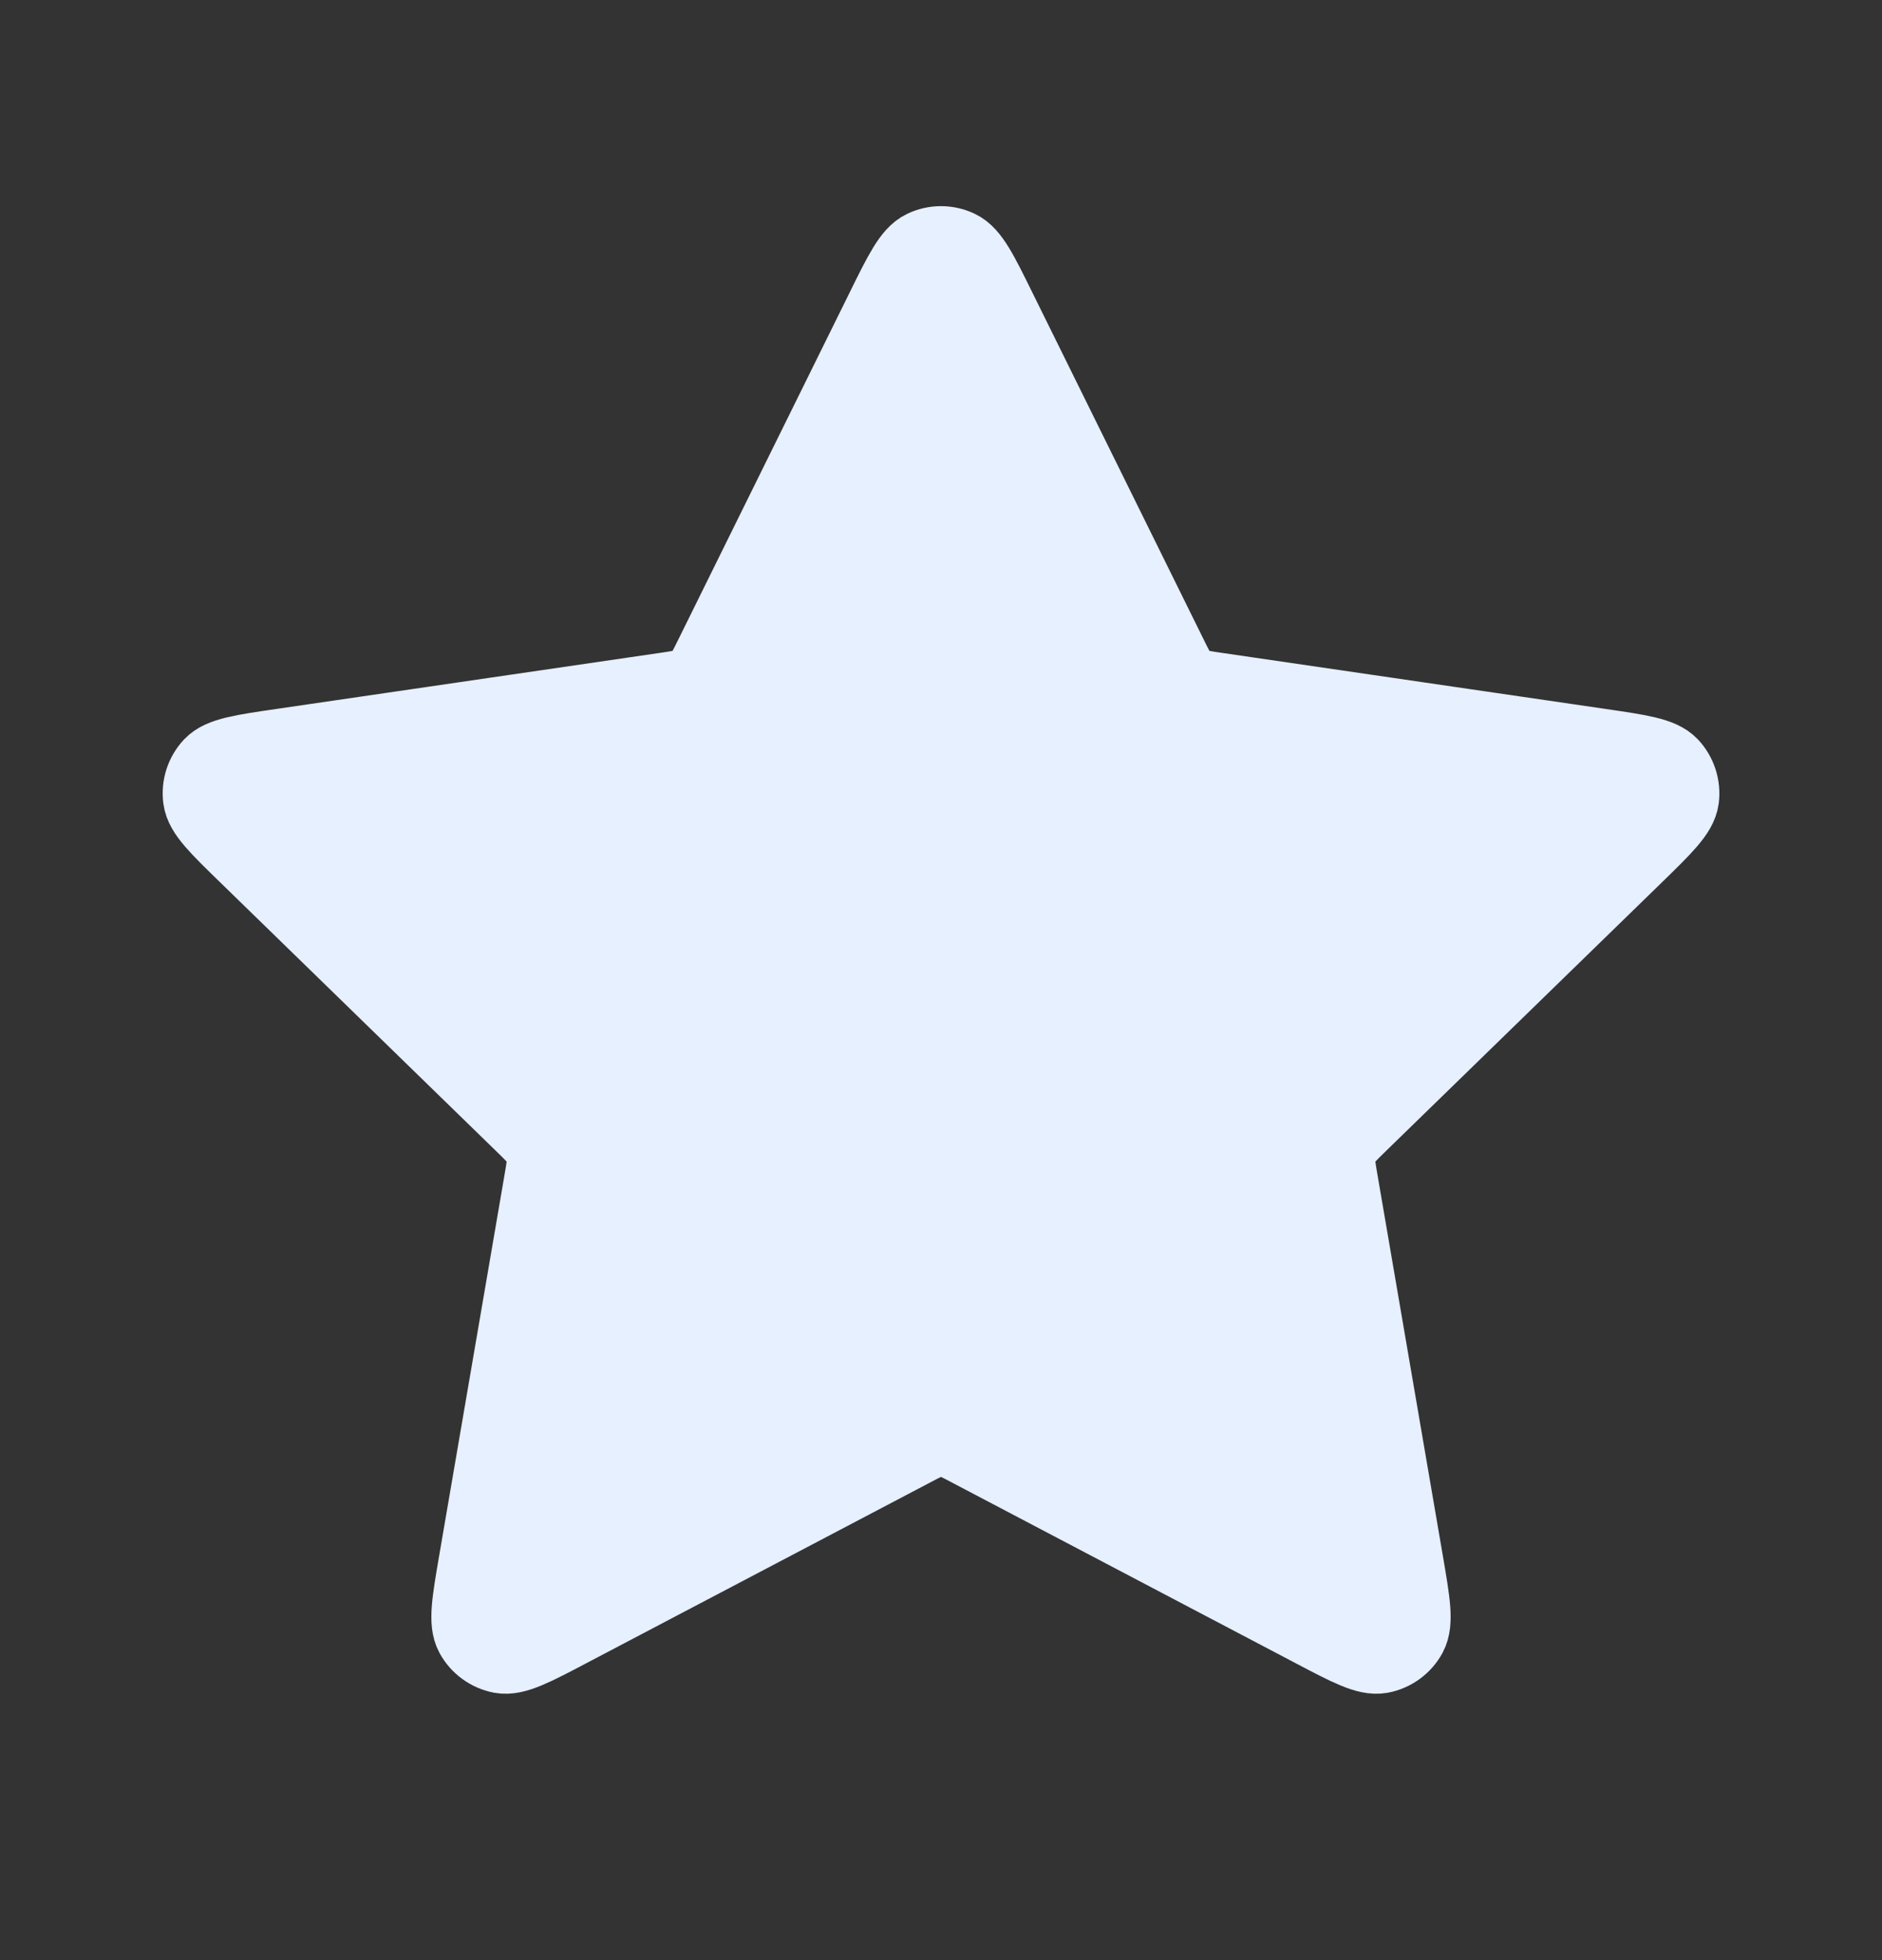 <svg width="24" height="25" viewBox="0 0 24 25" fill="none" xmlns="http://www.w3.org/2000/svg">
    <rect x="0" y="0" width="24" height="25" fill="#333333" stroke="none"/>
    <path
        d="M11.283 3.953C11.513 3.486 11.628 3.253 11.785 3.178C11.921 3.113 12.079 3.113 12.215 3.178C12.372 3.253 12.487 3.486 12.717 3.953L14.904 8.383C14.972 8.521 15.006 8.59 15.056 8.644C15.1 8.691 15.153 8.729 15.211 8.757C15.278 8.787 15.354 8.799 15.506 8.821L20.397 9.536C20.912 9.611 21.17 9.649 21.289 9.774C21.392 9.884 21.441 10.034 21.422 10.184C21.399 10.356 21.212 10.537 20.84 10.9L17.301 14.346C17.191 14.454 17.136 14.508 17.1 14.571C17.069 14.628 17.049 14.69 17.041 14.755C17.032 14.827 17.045 14.903 17.071 15.055L17.906 19.922C17.994 20.436 18.038 20.692 17.955 20.845C17.883 20.977 17.755 21.07 17.607 21.098C17.437 21.129 17.206 21.008 16.745 20.765L12.372 18.466C12.236 18.394 12.168 18.358 12.096 18.344C12.033 18.332 11.967 18.332 11.904 18.344C11.832 18.358 11.764 18.394 11.628 18.466L7.255 20.765C6.794 21.008 6.563 21.129 6.393 21.098C6.245 21.07 6.117 20.977 6.045 20.845C5.962 20.692 6.006 20.436 6.094 19.922L6.929 15.055C6.955 14.903 6.968 14.827 6.959 14.755C6.951 14.69 6.931 14.628 6.9 14.571C6.864 14.508 6.809 14.454 6.699 14.346L3.161 10.9C2.788 10.537 2.601 10.356 2.579 10.184C2.559 10.034 2.608 9.884 2.711 9.774C2.83 9.649 3.088 9.611 3.603 9.536L8.494 8.821C8.646 8.799 8.722 8.787 8.789 8.757C8.847 8.729 8.9 8.691 8.944 8.644C8.994 8.59 9.028 8.521 9.096 8.383L11.283 3.953Z"
        fill="#E6F0FE" stroke="#E6F0FE" stroke-linecap="round" stroke-linejoin="round"/>
</svg>
